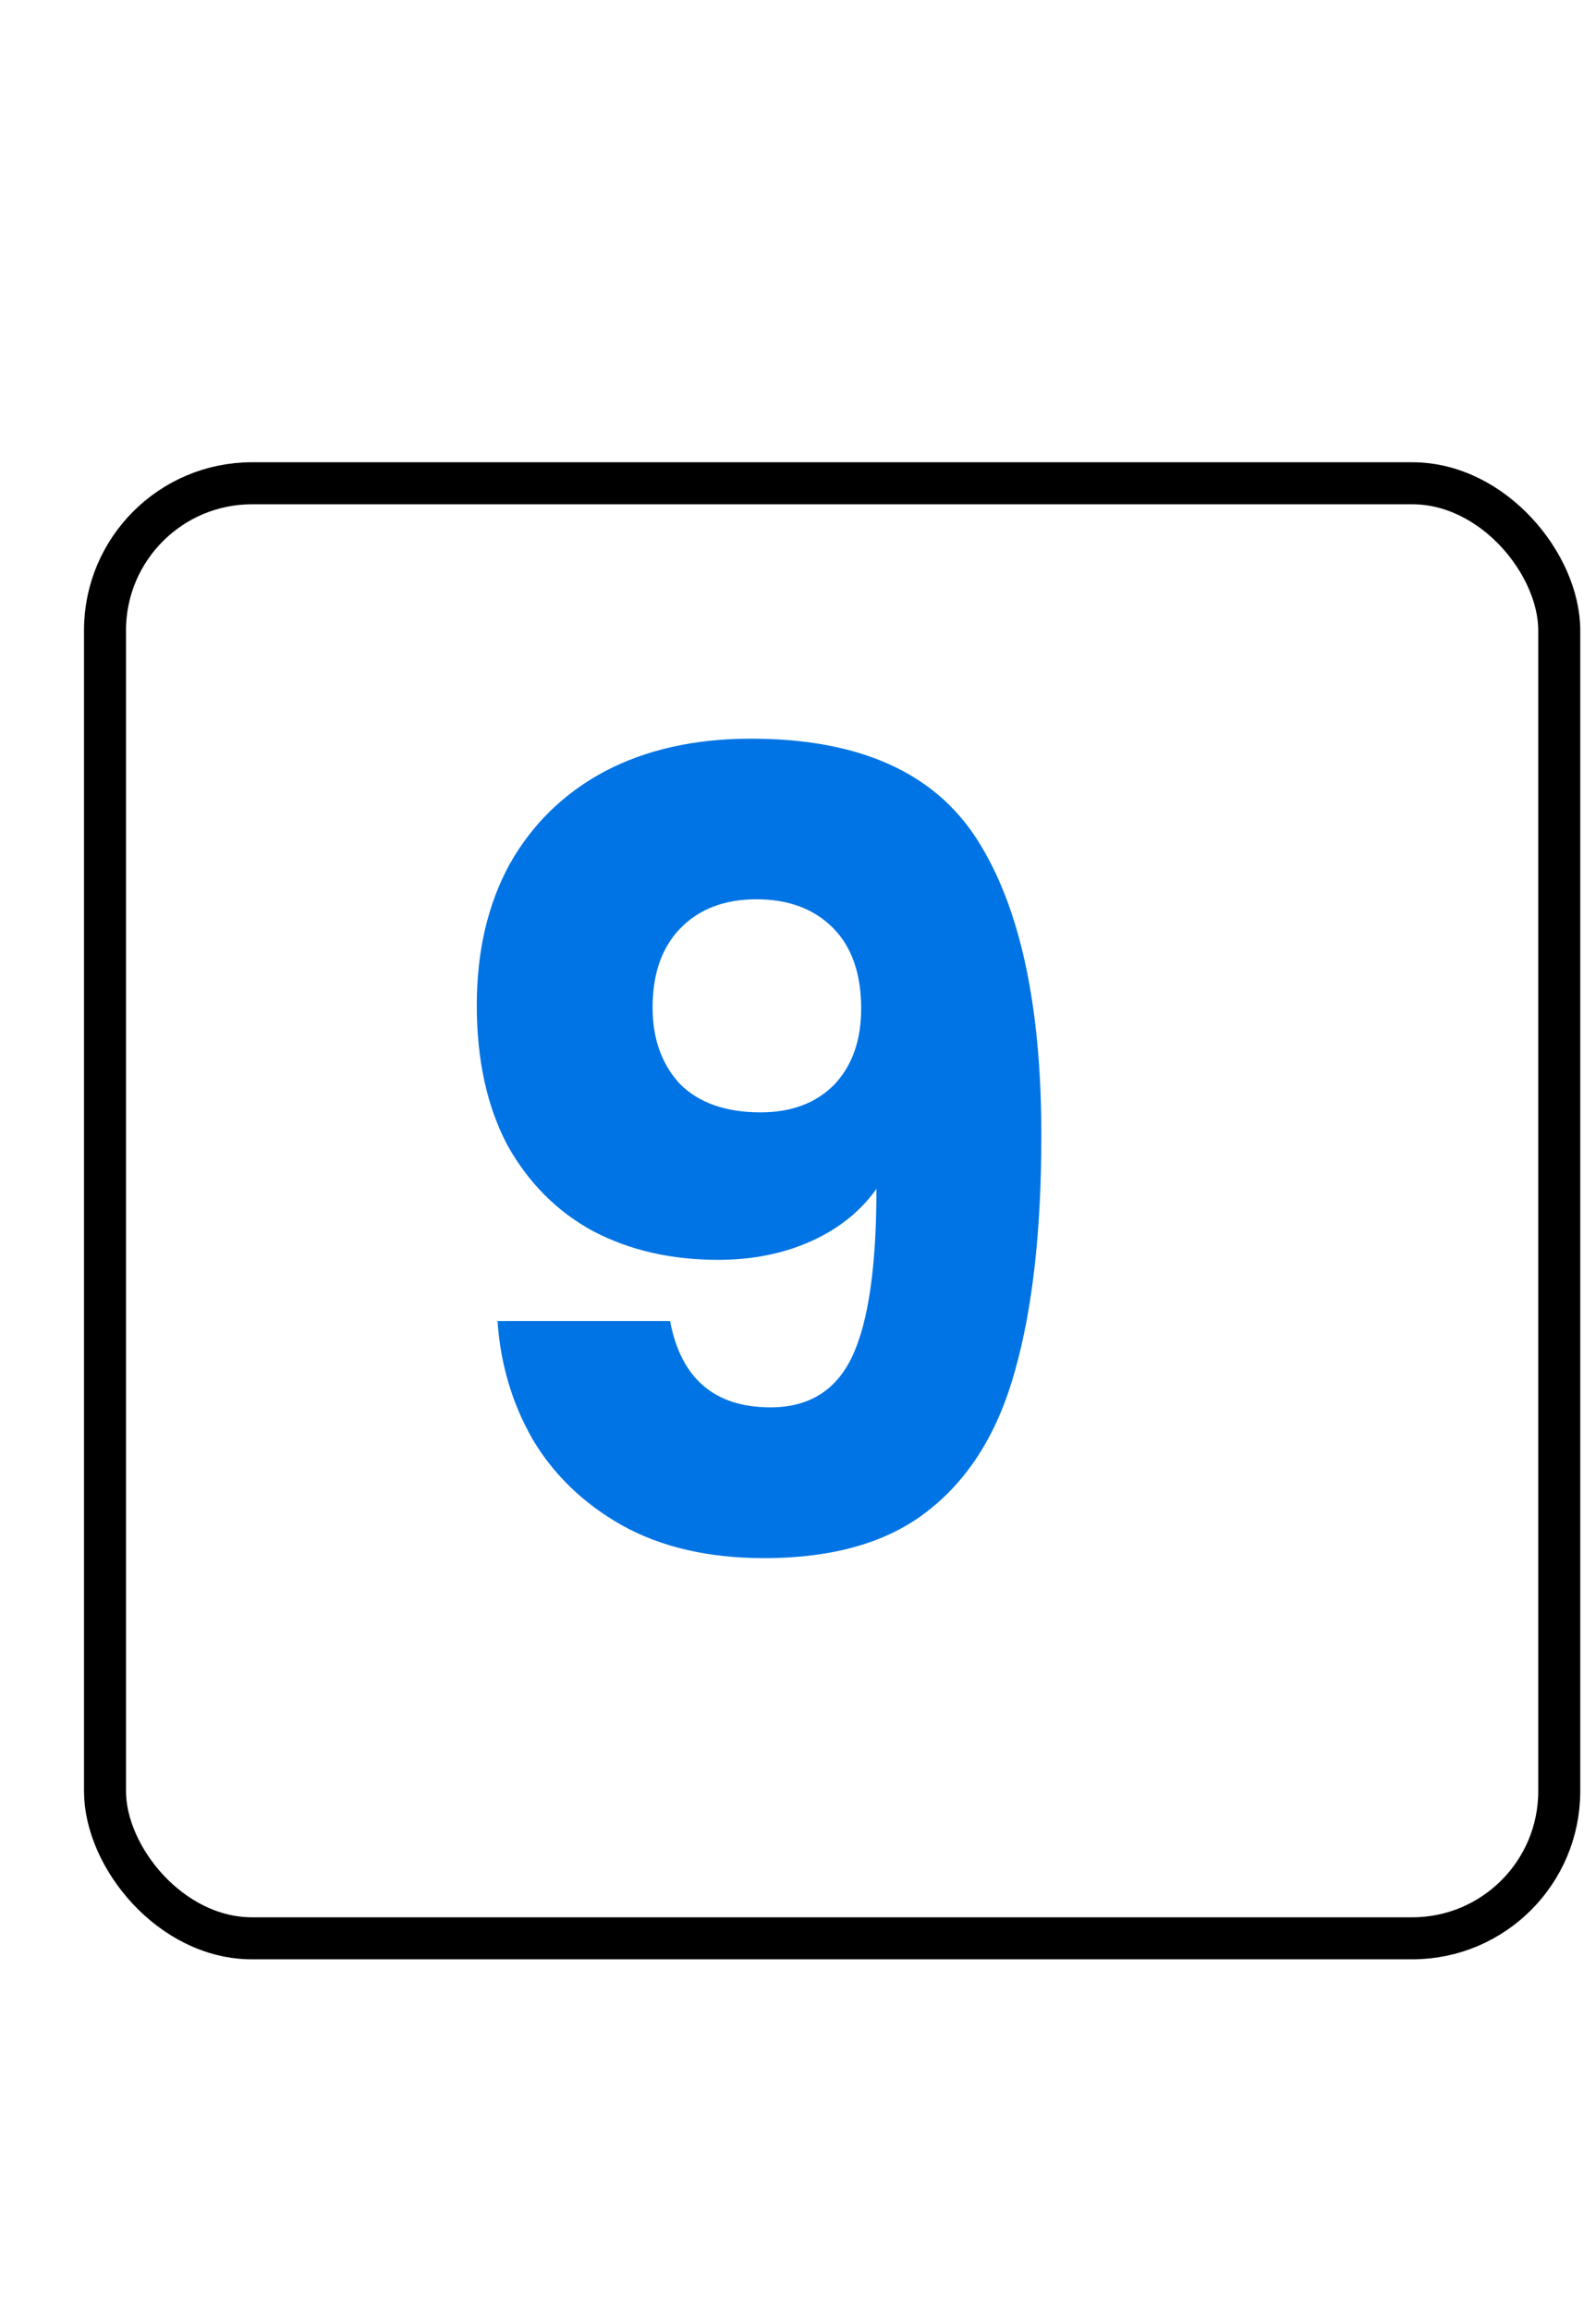 <svg width="38" height="55" viewBox="0 0 38 55" fill="none" xmlns="http://www.w3.org/2000/svg">
<g filter="url(#filter0_d_2662_728)">
<rect x="0.5" y="9.5" width="34.625" height="34.625" rx="3.5" fill="white" stroke="black"/>
</g>
<path d="M15.954 31.436C16.214 32.805 17.011 33.49 18.346 33.49C19.265 33.49 19.915 33.083 20.296 32.268C20.677 31.453 20.868 30.127 20.868 28.29C20.487 28.827 19.967 29.243 19.308 29.538C18.649 29.833 17.913 29.98 17.098 29.98C15.989 29.98 15.001 29.755 14.134 29.304C13.267 28.836 12.583 28.151 12.08 27.25C11.595 26.331 11.352 25.222 11.352 23.922C11.352 22.639 11.612 21.521 12.132 20.568C12.669 19.615 13.423 18.878 14.394 18.358C15.382 17.838 16.543 17.578 17.878 17.578C20.443 17.578 22.237 18.375 23.26 19.97C24.283 21.565 24.794 23.913 24.794 27.016C24.794 29.269 24.586 31.133 24.17 32.606C23.771 34.062 23.087 35.171 22.116 35.934C21.163 36.697 19.854 37.078 18.19 37.078C16.873 37.078 15.746 36.818 14.81 36.298C13.891 35.778 13.181 35.093 12.678 34.244C12.193 33.395 11.915 32.459 11.846 31.436H15.954ZM18.112 26.47C18.84 26.47 19.421 26.253 19.854 25.82C20.287 25.369 20.504 24.763 20.504 24C20.504 23.168 20.279 22.527 19.828 22.076C19.377 21.625 18.771 21.4 18.008 21.4C17.245 21.4 16.639 21.634 16.188 22.102C15.755 22.553 15.538 23.177 15.538 23.974C15.538 24.719 15.755 25.326 16.188 25.794C16.639 26.245 17.28 26.47 18.112 26.47Z" fill="#0074E4"/>
<defs>
<filter id="filter0_d_2662_728" x="0" y="9" width="37.625" height="37.625" filterUnits="userSpaceOnUse" color-interpolation-filters="sRGB">
<feFlood flood-opacity="0" result="BackgroundImageFix"/>
<feColorMatrix in="SourceAlpha" type="matrix" values="0 0 0 0 0 0 0 0 0 0 0 0 0 0 0 0 0 0 127 0" result="hardAlpha"/>
<feOffset dx="2" dy="2"/>
<feComposite in2="hardAlpha" operator="out"/>
<feColorMatrix type="matrix" values="0 0 0 0 0 0 0 0 0 0.455 0 0 0 0 0.894 0 0 0 1 0"/>
<feBlend mode="normal" in2="BackgroundImageFix" result="effect1_dropShadow_2662_728"/>
<feBlend mode="normal" in="SourceGraphic" in2="effect1_dropShadow_2662_728" result="shape"/>
</filter>
</defs>
</svg>
